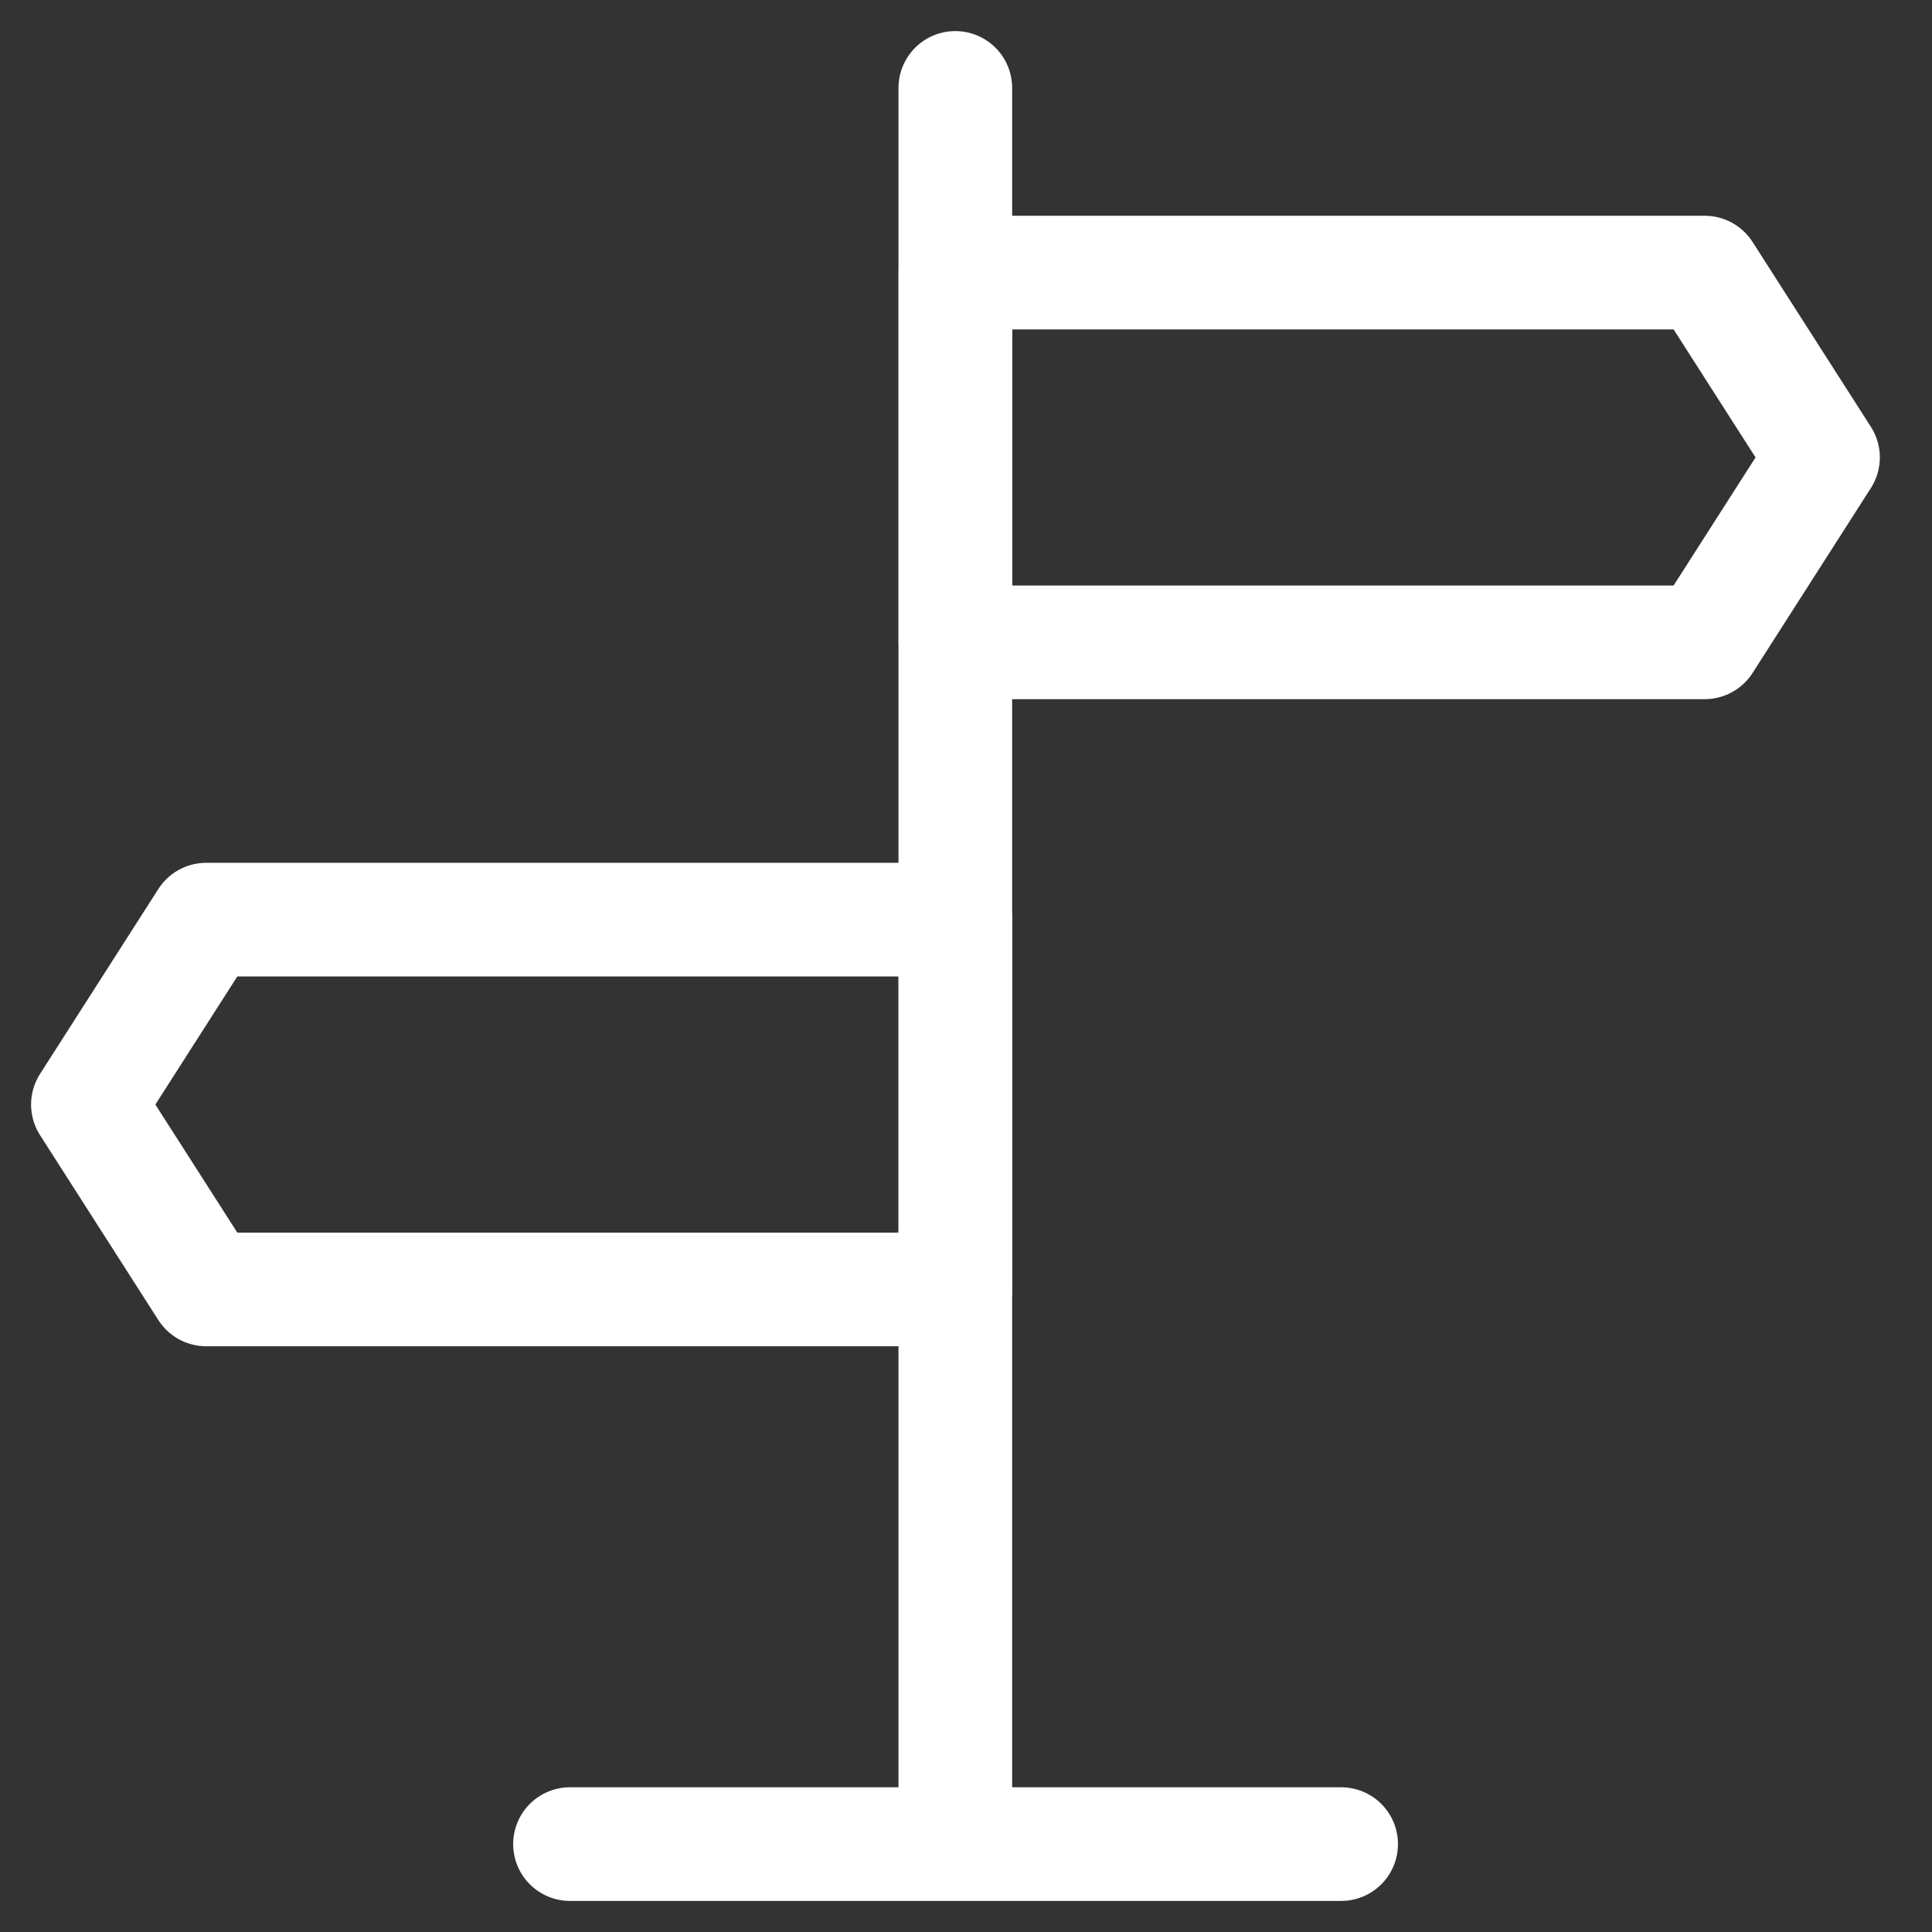<svg width="34" height="34" viewBox="0 0 34 34" fill="none" xmlns="http://www.w3.org/2000/svg">
<rect x="0" y="0" width="34" height="34" fill="#333333" stroke="none"/>
<path d="M16.812 1.547V31.642Z" fill="white"/>
<path d="M16.812 1.547V31.642" stroke="white" stroke-width="2" stroke-linecap="round" stroke-linejoin="round"/>
<path d="M16.814 4.797H30L32.082 8.05L30 11.304H16.814V4.797ZM16.814 16.184H3.629L1.547 19.438L3.629 22.692H16.814V16.184Z" stroke="white" stroke-width="2" stroke-linejoin="round"/>
<path d="M10.031 32.453H23.602" stroke="white" stroke-width="2" stroke-linecap="round" stroke-linejoin="round"/>
</svg>

